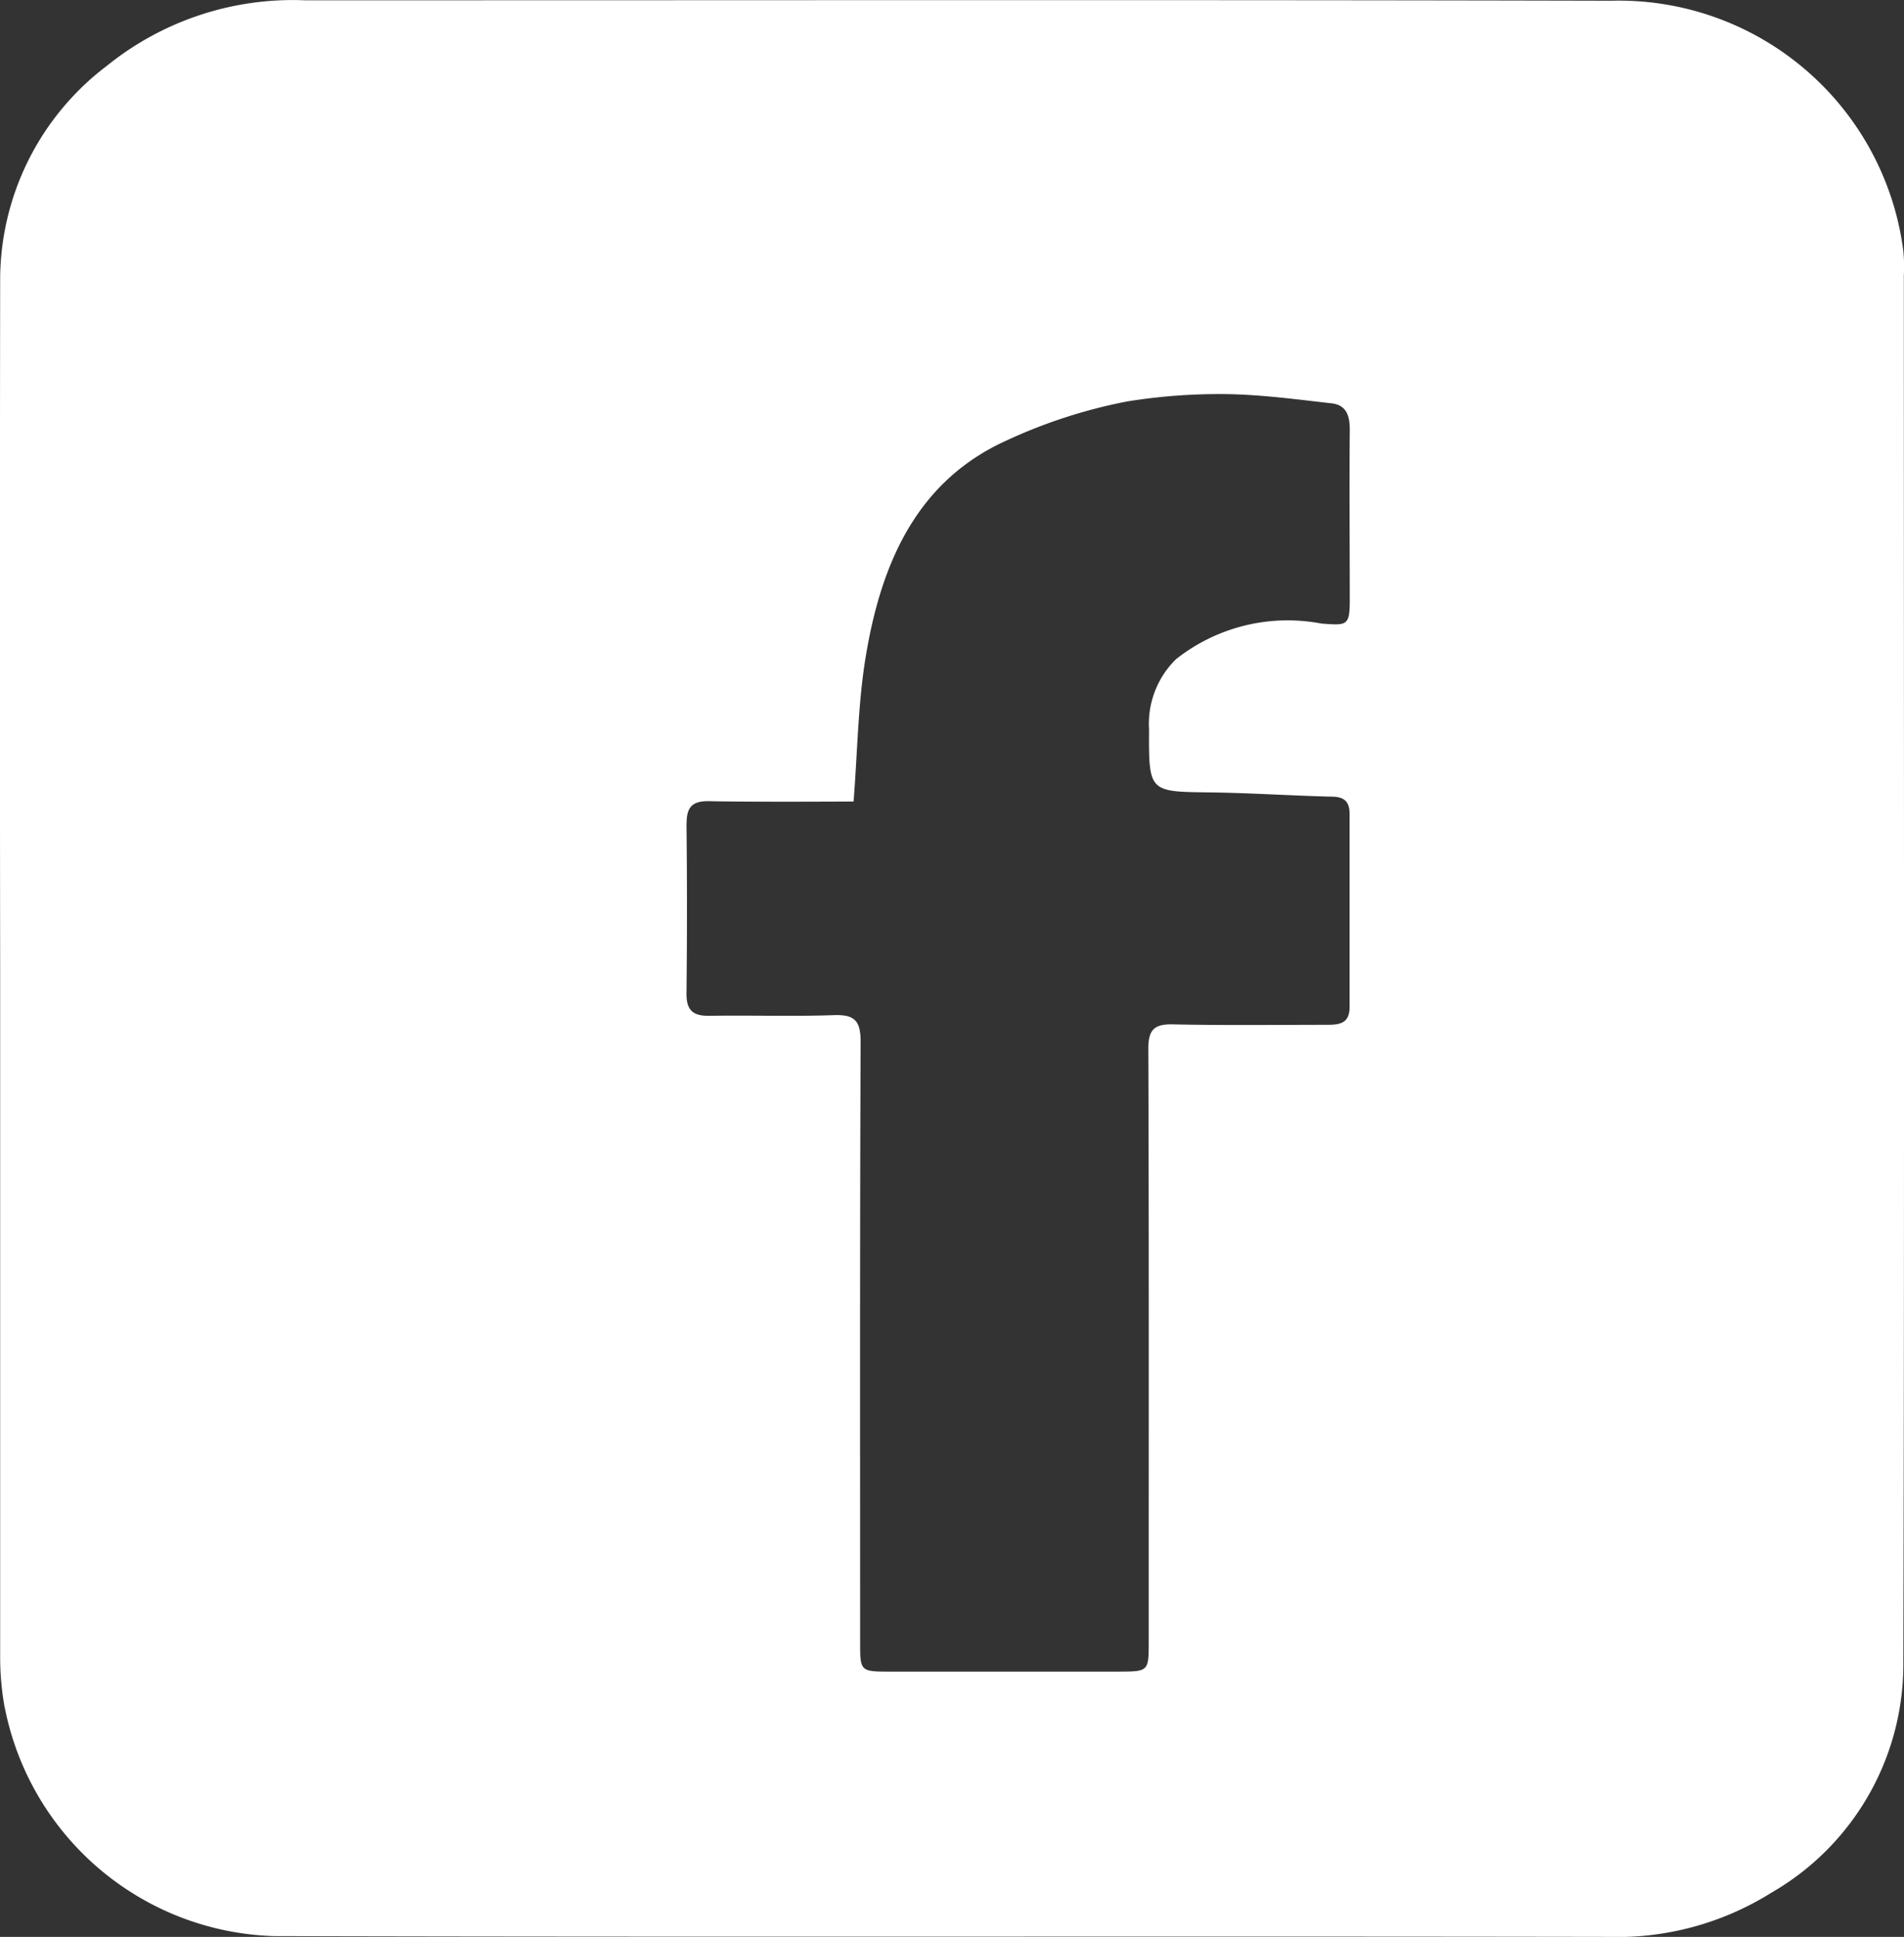 <svg xmlns="http://www.w3.org/2000/svg" xmlns:xlink="http://www.w3.org/1999/xlink" width="34.289" height="34.863" viewBox="0 0 34.289 34.863">
  <rect x="0" y="0" width="34.289" height="34.863" fill="#333333" stroke="none"/>
  <defs>
    <clipPath id="clip-path">
      <path id="Path_48" data-name="Path 48" d="M0-21.718H34.289V-56.581H0Z" transform="translate(0 56.581)" fill="none"/>
    </clipPath>
  </defs>
  <g id="Group_77" data-name="Group 77" transform="translate(0 56.581)">
    <g id="Group_76" data-name="Group 76" transform="translate(0 -56.581)" clip-path="url(#clip-path)">
      <g id="Group_75" data-name="Group 75" transform="translate(0 0)">
        <path id="Path_47" data-name="Path 47" d="M-.054-19.147a5.1,5.1,0,0,0,4.843,4.113c8.011.021,16.022,0,24.034.014a5.232,5.232,0,0,0,2.931-.791A4.743,4.743,0,0,0,34.137-19.9c.021-8.342.009-16.685.009-25.026a2.786,2.786,0,0,0-.011-.454,5.166,5.166,0,0,0-5.257-4.49c-7.846-.019-15.691-.006-23.537-.008A5.328,5.328,0,0,0,1.787-48.7,4.835,4.835,0,0,0-.137-44.9q-.009,6.226,0,12.452,0,6.184,0,12.368a5.075,5.075,0,0,0,.082.937m12.28-15.919c0-.306.112-.407.415-.4.758.017,2.54.006,2.592.006.071-.9.08-1.751.214-2.578.271-1.669.9-3.183,2.547-3.923a9.363,9.363,0,0,1,2.165-.7,10.431,10.431,0,0,1,1.8-.132c.628.01,1.257.095,1.883.166.274.031.329.234.327.486-.009,1.02,0,2.04,0,3.061,0,.463-.055.45-.51.417a3.24,3.24,0,0,0-2.619.641,1.627,1.627,0,0,0-.486,1.265c-.006,1.13,0,1.12,1.1,1.133.728.009,1.454.059,2.181.076.224,0,.331.079.331.311q0,1.738,0,3.474c0,.3-.181.322-.41.322-.924,0-1.848.012-2.771-.008-.343-.008-.444.1-.444.442.012,3.557.007,7.114.007,10.671,0,.534,0,.536-.553.537q-2.047,0-4.094,0c-.549,0-.55,0-.55-.539,0-3.6-.006-7.2.009-10.795,0-.388-.112-.495-.487-.482-.744.026-1.489,0-2.233.012-.3.006-.419-.1-.416-.405q.017-1.531,0-3.061" transform="translate(0.14 49.883)" fill="#fff"/>
      </g>
    </g>
  </g>
</svg>
